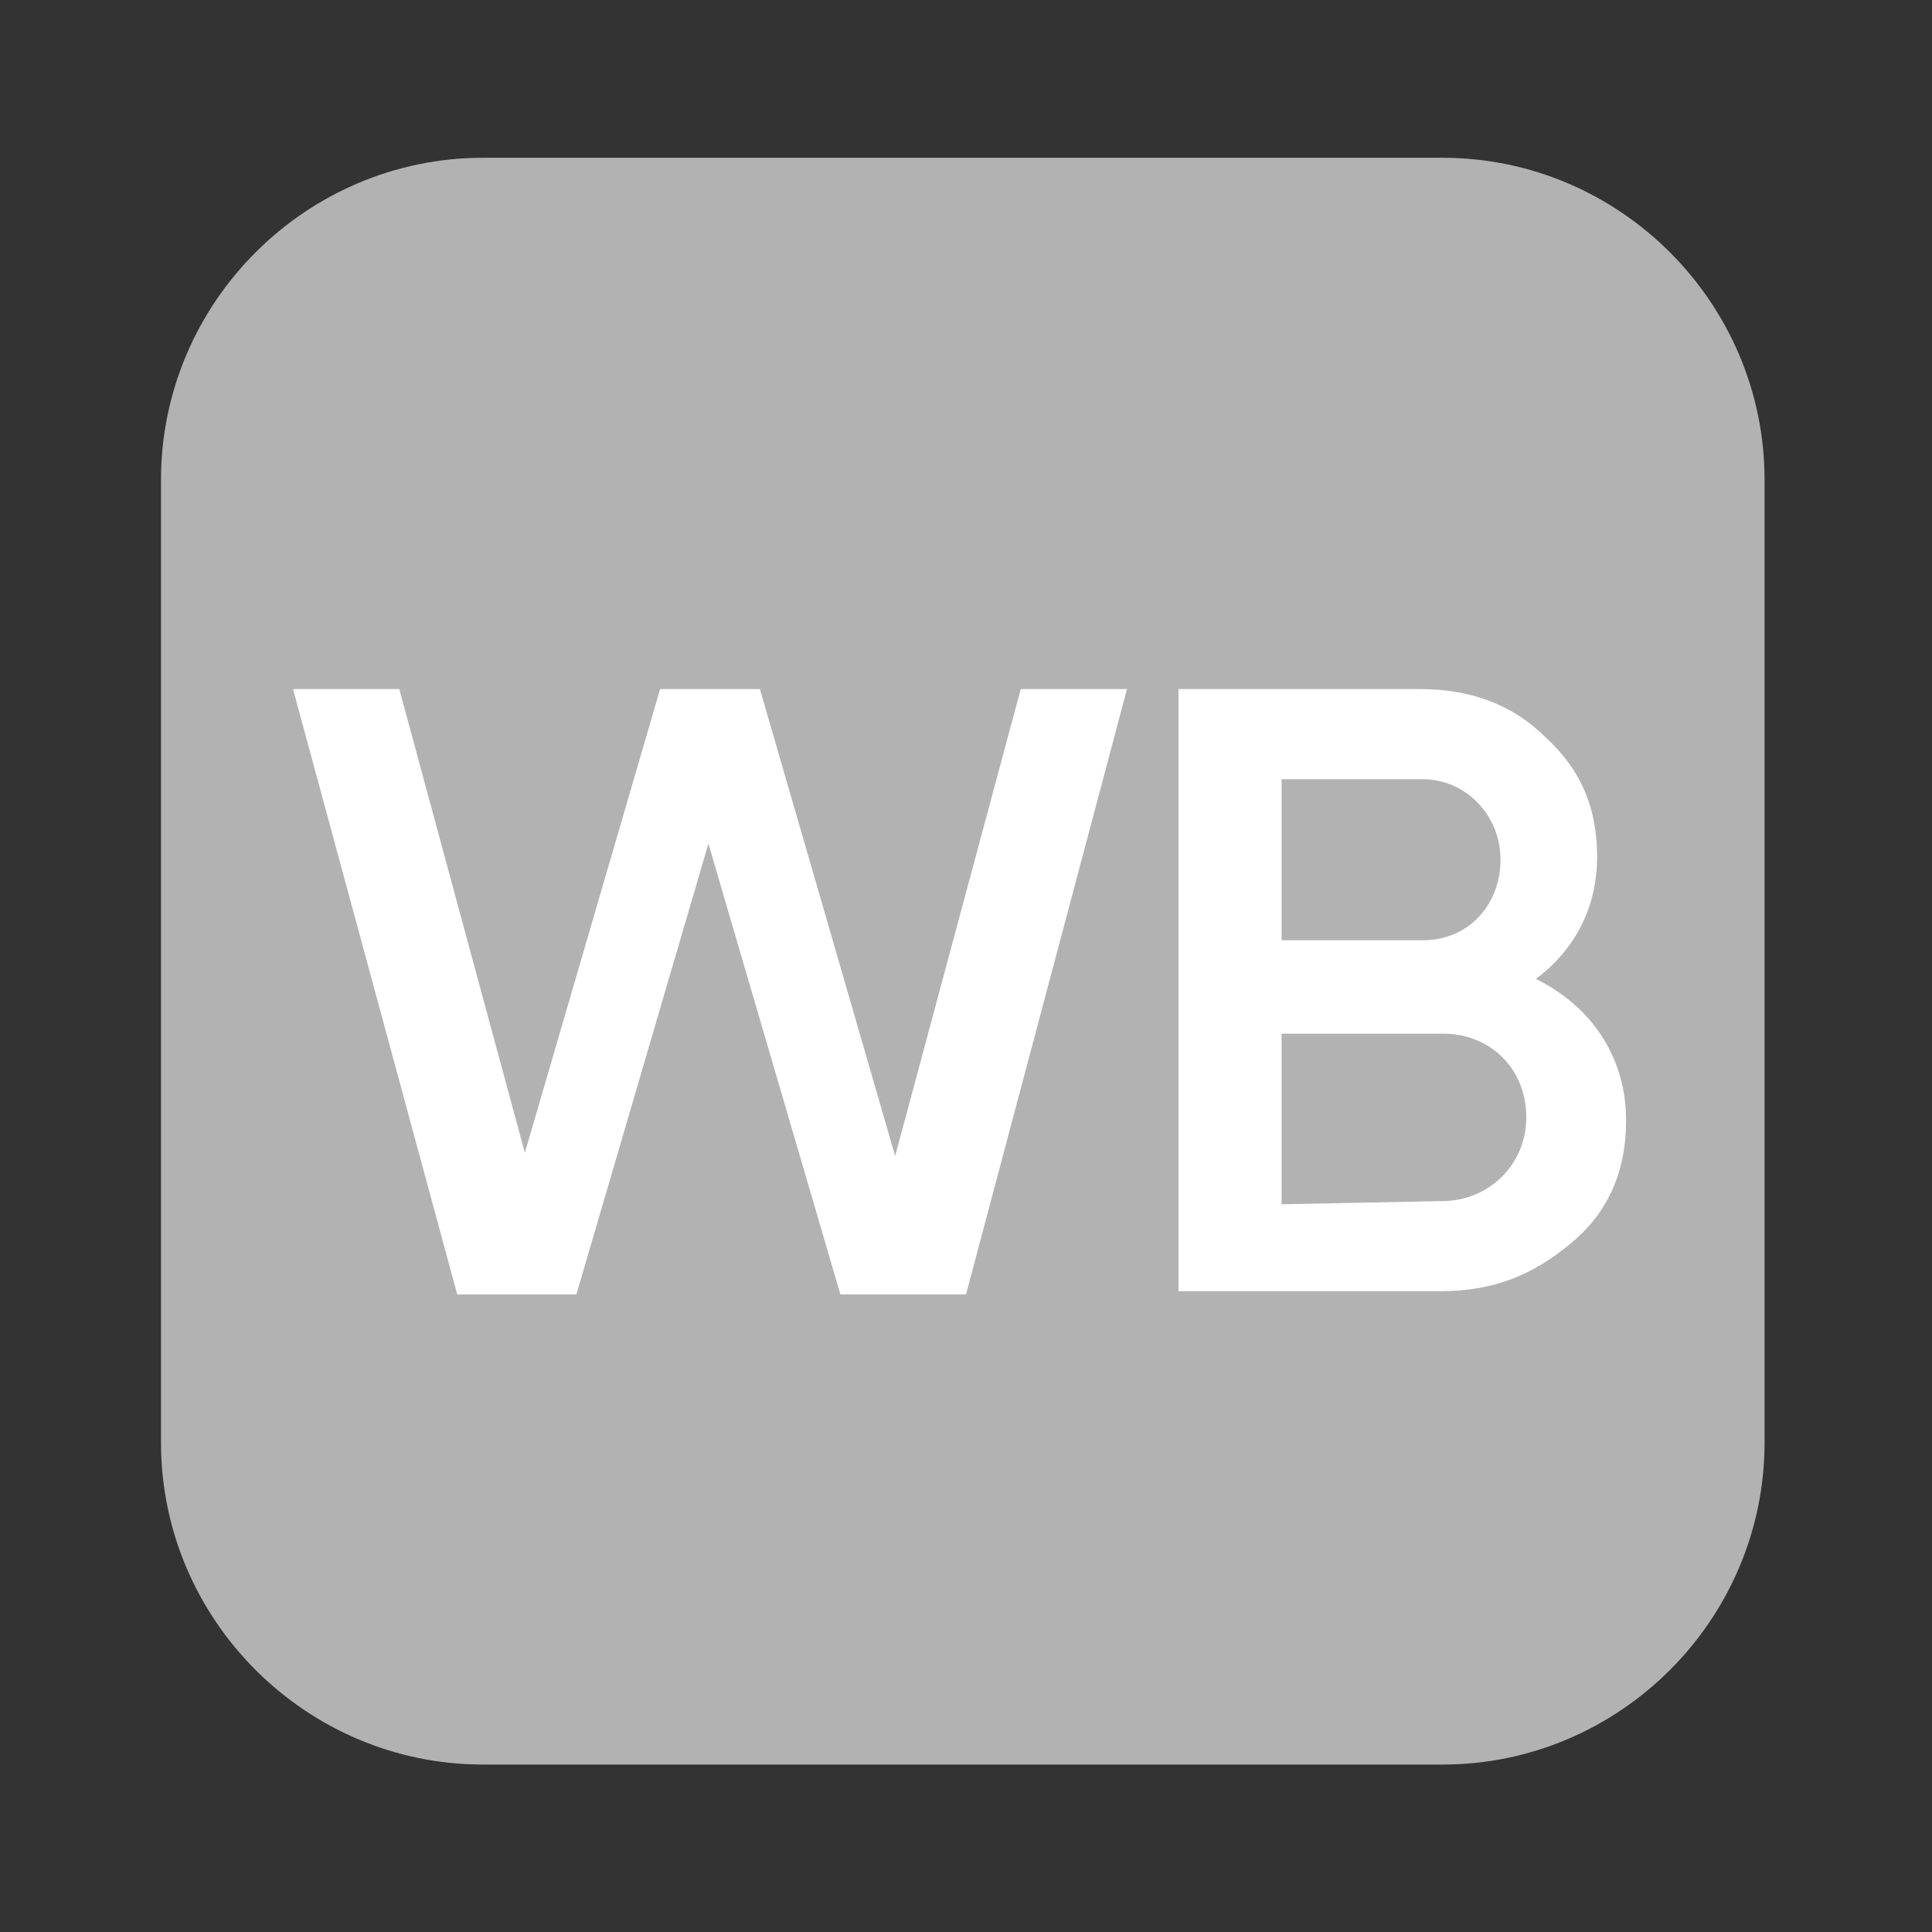 <?xml version="1.0" encoding="UTF-8"?> <svg xmlns="http://www.w3.org/2000/svg" xmlns:xlink="http://www.w3.org/1999/xlink" version="1.1" x="0px" y="0px" viewBox="0 0 60 60" style="enable-background:new 0 0 60 60;" xml:space="preserve"><rect x="0" y="0" width="60" height="60" fill="#333333" stroke="none"/> <style type="text/css"> .st0{fill:#B2B2B2;} .st1{display:none;} .st2{display:inline;fill:#B2B2B2;} .st3{display:inline;} .st4{fill:#FFFFFF;} </style> <g id="Layer_5"> <g> <path class="st0" d="M44.8,54.8H15c-5.5,0-10-4.5-10-10V14.9c0-5.5,4.5-10,10-10h29.8c5.5,0,10,4.5,10,10v29.9 C54.8,50.3,50.3,54.8,44.8,54.8z"></path> </g> </g> <g id="Layer_2" class="st1"> <path class="st2" d="M52,22h-8.2L36,30.6V13.5h-6.4v4.2c-0.2-0.3-0.4-0.5-0.7-0.8c-2.6-2.6-6.2-3.9-9.9-3.7c-3.5-0.2-7,1.3-9.2,4.1 c-1.8,2.2-2.6,5.1-2.1,8c1.5,6.6,7.6,7.7,12.1,8.2c3.6,0.5,7,1.1,6.9,4.3c-0.1,3.2-3.8,4.1-6.3,4.1c-6.3,0-6.5-4.7-6.5-4.7H7.1 c0.1,2.6,1.1,5,2.8,7c2.4,2.7,5.9,4,10.6,4c3.3,0.1,6.6-1.1,9.1-3.2v2.8h6.4v-8l2.3-2.5l6.4,10.5H52l-9.3-15.4L52,22z M14.1,23.7 c-0.6-2.5,1.9-4.6,5.1-4.6c2.8,0,5.7,0.6,6.8,4.6h3.7v6C25,26,15.2,28.4,14.1,23.7z"></path> </g> <g id="Layer_3" class="st1"> <g class="st3"> <path class="st0" d="M26.8,38c-0.1,0.2-0.2,0.5-0.2,0.7c0,0.8,1,1,1.4,0.8c1.1,1.1,3.3,0.8,4,0.4l-3.8-10.5 c-0.1-0.2-0.4-0.1-0.3,0.1l0,0l0.6,1.8c-0.6,0.1-1.4,0.5-1.4,1.1c0,0.7,1.3,1.2,2,1.1c0,0.2,0,0.3,0.1,0.4c-0.3,0-0.8,0.1-0.9,0.3 c-0.4-0.4-1-0.5-1.3-0.3c-0.3,0.2-0.3,0.6,0,1c0.2,0.3,0.3,0.6,0.1,0.9c0.9,0,0.6-1.1,0.9-1.1c0,0.2,0,0.5,0.1,0.8 c0.1,0.2,0.1,0.3,0,0.5c-0.3,0.5-0.7,1.5-0.7,2.4c-0.3,0-0.4-0.1-0.3-0.5C27,37.9,26.9,37.8,26.8,38z M29,36.3 c-0.2,0.5-0.1,1.3,0.3,1.6c-0.6,0-1.2,0.1-1.5,0.3C27.7,37.8,28.3,37,29,36.3z"></path> <path class="st0" d="M21.5,22.2L21.5,22.2c0.7-0.6,1.8-0.6,2.4-0.4c-0.4-0.5-1.3-0.9-1.6-0.9C22.1,20.9,21.5,21.5,21.5,22.2z"></path> <polygon class="st0" points="38,11.9 38,11.9 38,11.9 "></polygon> <polygon class="st0" points="38,11.9 37.1,10.9 36.3,11.9 37.1,12.8 "></polygon> <path class="st0" d="M40.9,21.1c0.3-0.2,0.6-1.1,0.4-1.6v0c-0.5-2.6-6.5-0.9-9.6-2c-0.1,0.8,0.9,2,1.9,2.4 c-1.6,1.4-3.1,4.3-3.4,7.8c-0.3-3.5-1.8-6.3-3.4-7.8c1-0.5,2-1.7,1.9-2.4c-3.1,1.1-9.1-0.6-9.6,2c-0.1,0.6,0.2,1.4,0.4,1.6 c0.1-0.2,0.3-0.7,1.2-0.9c4.3-0.6,7.8,5.9,4.6,8.6c0,0,0,0.1,0,0.1h9.6c0.1,0,0.1-0.1,0-0.1c-3.2-2.7,0.3-9.2,4.6-8.6 C40.6,20.4,40.8,21,40.9,21.1z"></path> <path class="st0" d="M42.4,13.5L42.4,13.5c-0.1-0.2,2.4-0.3,2.4,1.3c0,1-1.5,1.5-1.5,2.6c0,0.5,0.5,0.9,0.7,0.9 c-0.4-1.7,1.2-0.8,1.6-0.5c-0.9-2.4,1.1-2.3,0.9-3.4c-0.1-0.8-1.8-0.5-2.4-0.9c-1.1-0.7-2.3-3.3-3.2-0.7c1.6,1.5,0.7,3.6-1.3,3.6 c0,0,0,0.3,0,0.3C42,16.6,42.8,14.9,42.4,13.5z"></path> <path class="st0" d="M38.2,20.8c-0.3,0-1.2,0.5-1.6,0.9c0.6-0.2,1.7-0.2,2.4,0.4v0C39,21.5,38.4,20.9,38.2,20.8z"></path> <path class="st0" d="M33.6,36.1c0,0.2,0.2,0.2,0.3,0c0.2-1.2-0.6-1.5-1.5-1.4c-0.1-0.4-0.2-0.8-0.3-1.1c-0.1-0.3-0.1-0.8,0.2-0.8 c0.2,0,0.1,0.5,0.1,0.7c0,0.2,0.1,0.3,0.2,0.3c0.1,0,0.2-0.1,0.3-0.2c0.5-0.5,0.6-1.4,0-1.8c-0.5-0.3-1.6-0.1-2,0.4 c0-0.2-0.3-0.5-0.4-0.6c-0.1-0.1-0.1-0.2,0-0.3c0.1-0.1,0.3-0.3,0.3-0.5c0-0.1-0.1-0.4-0.4-0.4c-0.3,0-0.5,0.2-0.5,0.6 c0,0.1,0,0.2,0.1,0.3c-0.2,0-0.6,0-0.8,0l3.1,8.5c0.9-0.4,1.5-1.1,1.5-1.9c0-0.6-0.9-0.4-1.4,0.1c-0.1-0.8-0.3-1.5-0.4-2.3 c0-0.2,0.1-0.3,0.2-0.3h0C32.8,35.1,33.6,35.3,33.6,36.1z"></path> <path class="st0" d="M21.8,16.8h3.1c2.6,0,3.7-1.6,4.1-2.9h2.6c0.3,1.4,1.5,2.9,4.1,2.9h3.1c0,0,0.5-0.7,0.7-1.1 c0.5-1.3-0.1-1.9-1-1.9l-1.2,1.1L36,13.8c-0.9,0-1.5,0.6-1,1.9c0.1,0.2,0.2,0.4,0.3,0.6c-1.1-0.1-2.5-0.9-2.8-2.5 c0,0,0.8-1.3,1-1.8c0.7-1.9-0.2-2.6-1.6-2.6l-1.7,2.1l-1.7-2.1c-1.4,0-2.3,0.8-1.6,2.6c0.2,0.5,1,1.8,1,1.8 c-0.3,1.6-1.7,2.3-2.8,2.5c0.1-0.2,0.3-0.5,0.3-0.6c0.5-1.3-0.1-1.9-1-1.9l-1.2,1.1l-1.2-1.1c-0.9,0-1.5,0.6-1,1.9 C21.2,16,21.8,16.8,21.8,16.8z"></path> <polygon class="st0" points="44.6,40.8 43.6,39.7 42.5,40.8 43.6,41.7 "></polygon> <polygon class="st0" points="31.4,7.6 31.4,7.6 30.2,6.2 29.1,7.6 30.2,9.1 "></polygon> <polygon class="st0" points="44.6,40.8 44.6,40.8 44.6,40.8 "></polygon> <path class="st0" d="M53.4,26.2L53.4,26.2c-0.6,0.3-4.1,1.9-8.5,1.3c0-0.2,0.1-0.4,0.1-0.6c3-0.4,5.4-0.9,6.9-1.7 c1.7-1,2.5-3.3,1.6-5c0,0-0.1-0.1-0.1,0c-0.5,0.6-3.5,3.9-8.3,4.9c0-0.2,0-0.5-0.1-0.7c2.3-1.3,4.6-2.8,5.7-4.2 c1.6-2.1,1.5-4.8-0.1-6.1c0,0,0,0-0.1,0c0,0,0,0-0.1,0c-0.5,0.8-5.1,8.2-10.1,11.5c-0.1,0-0.1,0.1-0.2,0.1c-0.1,0.1-0.2,0.3,0,0.4 c0.6,0.5,0.9,1.3,0.9,2.1c0,1.4-1.1,2.6-2.5,2.9c-0.7,0.1-1.8,0.1-2.8-0.2c0,0-0.1,0-0.1,0.1v4.5c0,0.1,0.1,0.1,0.1,0 c0.6-1.6,2.5-2,3.3-2c0.3,1.8,0.8,3.2,1.5,4c1.1,1.3,2.9,1.3,3.7,0.4c0,0,0,0,0-0.1c0,0,0,0,0,0c-0.5-0.3-3.1-1.9-3.6-4.5 c0.2-0.1,0.4-0.2,0.6-0.2c0.8,1.4,2.1,2.6,3.1,3.1c1.7,0.8,3.2,0.4,3.9-0.8c0,0,0-0.1-0.1-0.1c-1-0.1-4.2-1-5.5-3.2 c0.2-0.1,0.3-0.3,0.4-0.4c1.4,1.1,3.4,2,4.8,2.2c1.7,0.2,3.6-0.3,3.6-2.2c0,0,0-0.1-0.1-0.1c-0.6,0-4.5,0.2-7.3-1.4 c0.1-0.2,0.2-0.4,0.3-0.6c0,0,4.2,1,6.2,0.7c2-0.3,3.2-1.8,2.9-3.7C53.5,26.3,53.5,26.2,53.4,26.2z"></path> <path class="st0" d="M45.1,41.9l-1.5,1.2l0,0L42,41.9c-0.6,0.4-1.1,0.9-1.2,1.6c-0.9,0.1-3.5-0.4-3.2-0.8c2.8-3.9,0.7-6.2-1.9-6.1 v2.6c0,0.8-0.7,1.5-1.6,1.5h-1.8c-1.3,0-2.1,1.3-2.1,1.3s-0.8-1.3-2.1-1.3h-1.8c-0.9,0-1.6-0.7-1.6-1.5v-2.6 c-2.5-0.1-4.7,2.2-1.9,6.1c0.2,0.4-2.4,1-3.6,0.8C19,43.2,18.5,43,18,43c-0.2,0-0.4,0-0.6,0.1c0,0-4.8-4.5-4.9-4.6l0-0.1 c0.3-0.5-0.1-1.1-0.4-1c0.3-0.4,0.3-2-1.4-2.3c0,0.3,0.1,1,0.1,1s-1.3-0.7-2-0.1c-0.6,0.7,0.2,1.9,0.2,1.9s-0.7,0-1,0 c0.5,1.6,2.1,1.5,2.5,1.2c0,0.3,0.6,0.6,1.1,0.3l0.2-0.1c0,0.1,4.7,4.5,4.7,4.5c-0.2,0.3-0.3,0.7-0.2,1.1c0.1,0.6,0.7,1.2,1.3,1.3 c0.5,0.1,0.9,0,1.3-0.2l1.2,1.1c0.1,0.1,0.3,0.2,0.4,0.1c0.3,0,0.5-0.3,0.5-0.5c0-0.1-0.1-0.2-0.2-0.3c0,0-1.3-1.2-1.3-1.2 c1-0.7,2.9-1.2,4.5-1.2c0.3,0,0.4-0.2,0.3-0.5c-0.7-1.7,0.8-3,2.4-2c0.7,0.4,1.4,1.3,1.9,2.8c-2.6,0.6-5.9,2.4-6.5,4.3 c-0.3,0.7,0.6,1.7,1.6,1.9c0,0,0,0,0.1,0c0,0,0,0,0,0c0.5-2.8,3.6-4.9,5.2-5.3c0.1,0.2,0.1,0.1,0.1,0.4c-1.7,0.8-3.4,2.5-3.9,4.6 c-0.2,0.9,0.8,1.8,1.7,2c0,0,0.1,0,0.1-0.1c0.2-2.6,1.3-4.8,2.3-5.8c0,0.2,0,0.4,0.1,0.6c0,0-1,2.9-1,5.1c0,1,1.5,1.7,1.7,1.8 c0.3-0.1,1.7-0.8,1.7-1.8c0-2.1-1-5.1-1-5.1c0-0.2,0-0.4,0.1-0.6c1,1,2.2,3.2,2.3,5.8c0,0,0,0.1,0.1,0.1c0.9-0.2,1.9-1.1,1.7-2 c-0.5-2-2.2-3.8-3.9-4.6c0.1-0.2,0.1-0.1,0.1-0.4c1.6,0.4,4.6,2.5,5.2,5.3c0,0,0,0,0,0c0,0,0,0,0.1,0c1-0.2,1.9-1.2,1.6-1.9 c-0.7-1.9-3.9-3.6-6.5-4.3c0.5-1.5,1.2-2.3,1.9-2.8c1.6-1,3.1,0.2,2.4,2c-0.1,0.2,0,0.5,0.3,0.5c1.8,0,4,0.6,4.9,1.5 c0.6,0.8,1.6,1.4,2.7,1.3c1.3-0.1,2.4-1.1,2.5-2.3C46.6,43.4,46,42.5,45.1,41.9z"></path> <polygon class="st0" points="21.8,16.8 21.8,16.8 21.8,16.8 "></polygon> <path class="st0" d="M16.1,29.3L16.1,29.3c0.1,0.2,0.2,0.4,0.3,0.6c-2.8,1.6-6.7,1.4-7.3,1.4c0,0-0.1,0-0.1,0.1 c0,1.9,1.9,2.5,3.6,2.2c1.4-0.2,3.4-1.1,4.8-2.2c0.1,0.2,0.3,0.3,0.4,0.4c-1.3,2.2-4.5,3.1-5.5,3.2c0,0-0.1,0.1-0.1,0.1 c0.7,1.2,2.2,1.6,3.9,0.8c1-0.5,2.2-1.7,3.1-3.1c0.2,0.1,0.4,0.2,0.6,0.2c-0.5,2.6-3.1,4.2-3.6,4.5c0,0,0,0,0,0c0,0,0,0,0,0.1 c0.8,0.9,2.6,0.9,3.7-0.4c0.7-0.8,1.2-2.2,1.5-4c0.8,0,2.7,0.3,3.3,2c0,0.1,0.1,0.1,0.1,0v-4.5c0,0,0-0.1-0.1-0.1 c-1,0.3-2.1,0.4-2.8,0.2c-1.4-0.3-2.5-1.4-2.5-2.9c0-0.8,0.4-1.5,0.9-2.1c0.1-0.1,0.1-0.3,0-0.4c-0.1,0-0.1-0.1-0.2-0.1 C15,22.2,10.4,14.8,9.9,14c0,0-0.1,0-0.1,0c-1.6,1.4-1.7,4-0.1,6.1c1.1,1.4,3.3,2.9,5.7,4.2c0,0.2-0.1,0.5-0.1,0.7 c-4.8-1-7.8-4.3-8.3-4.9c0,0-0.1,0-0.1,0c-0.9,1.7-0.1,4,1.6,5c1.5,0.9,3.9,1.4,6.9,1.7c0,0.2,0.1,0.4,0.1,0.6 c-4.4,0.6-7.9-1-8.5-1.3c0,0-0.1,0-0.1,0.1c-0.2,1.8,0.9,3.3,2.9,3.7C11.9,30.3,16.1,29.3,16.1,29.3z"></path> <polygon class="st0" points="24.1,11.9 24.1,11.9 23.3,10.9 22.5,11.9 23.3,12.8 "></polygon> <path class="st0" d="M14.8,17.8L14.8,17.8c0.4-0.3,2-1.2,1.6,0.5c0.2,0,0.7-0.4,0.7-0.9c0-1.1-1.5-1.6-1.5-2.6 c0-1.6,2.5-1.6,2.4-1.3c-0.4,1.4,0.4,3.1,2.8,3.2c0,0,0-0.3,0-0.3c-2,0-2.9-2.1-1.3-3.6c-0.8-2.6-2.1,0-3.2,0.7 c-0.6,0.4-2.3,0.2-2.4,0.9C13.7,15.5,15.6,15.5,14.8,17.8z"></path> </g> </g> <g id="Layer_4"> <g> <path class="st4" d="M14.2,40.2L9.1,21.4h3.3l3.9,14.4l4.2-14.4l3.1,0l4.2,14.5l3.9-14.5l3.3,0L30,40.2l-3.9,0l-4.1-14l-4.1,14 C18,40.2,14.2,40.2,14.2,40.2z M50.5,34.8c0,1.5-0.5,2.8-1.7,3.8s-2.4,1.5-4.1,1.5h-8.1V21.4h7.5c1.6,0,2.9,0.5,3.9,1.5 c1.1,1,1.6,2.2,1.6,3.7c0,1.6-0.7,2.9-1.9,3.8C49.5,31.3,50.5,32.9,50.5,34.8z M39.8,24.3v4.9h4.4c1.4,0,2.4-1.1,2.4-2.5 s-1.1-2.5-2.4-2.5H39.8z M44.8,37.3c1.4,0,2.6-1.1,2.6-2.6c0-1.5-1.1-2.6-2.6-2.6h-5v5.3L44.8,37.3C44.8,37.3,44.8,37.3,44.8,37.3 z"></path> </g> </g> </svg> 